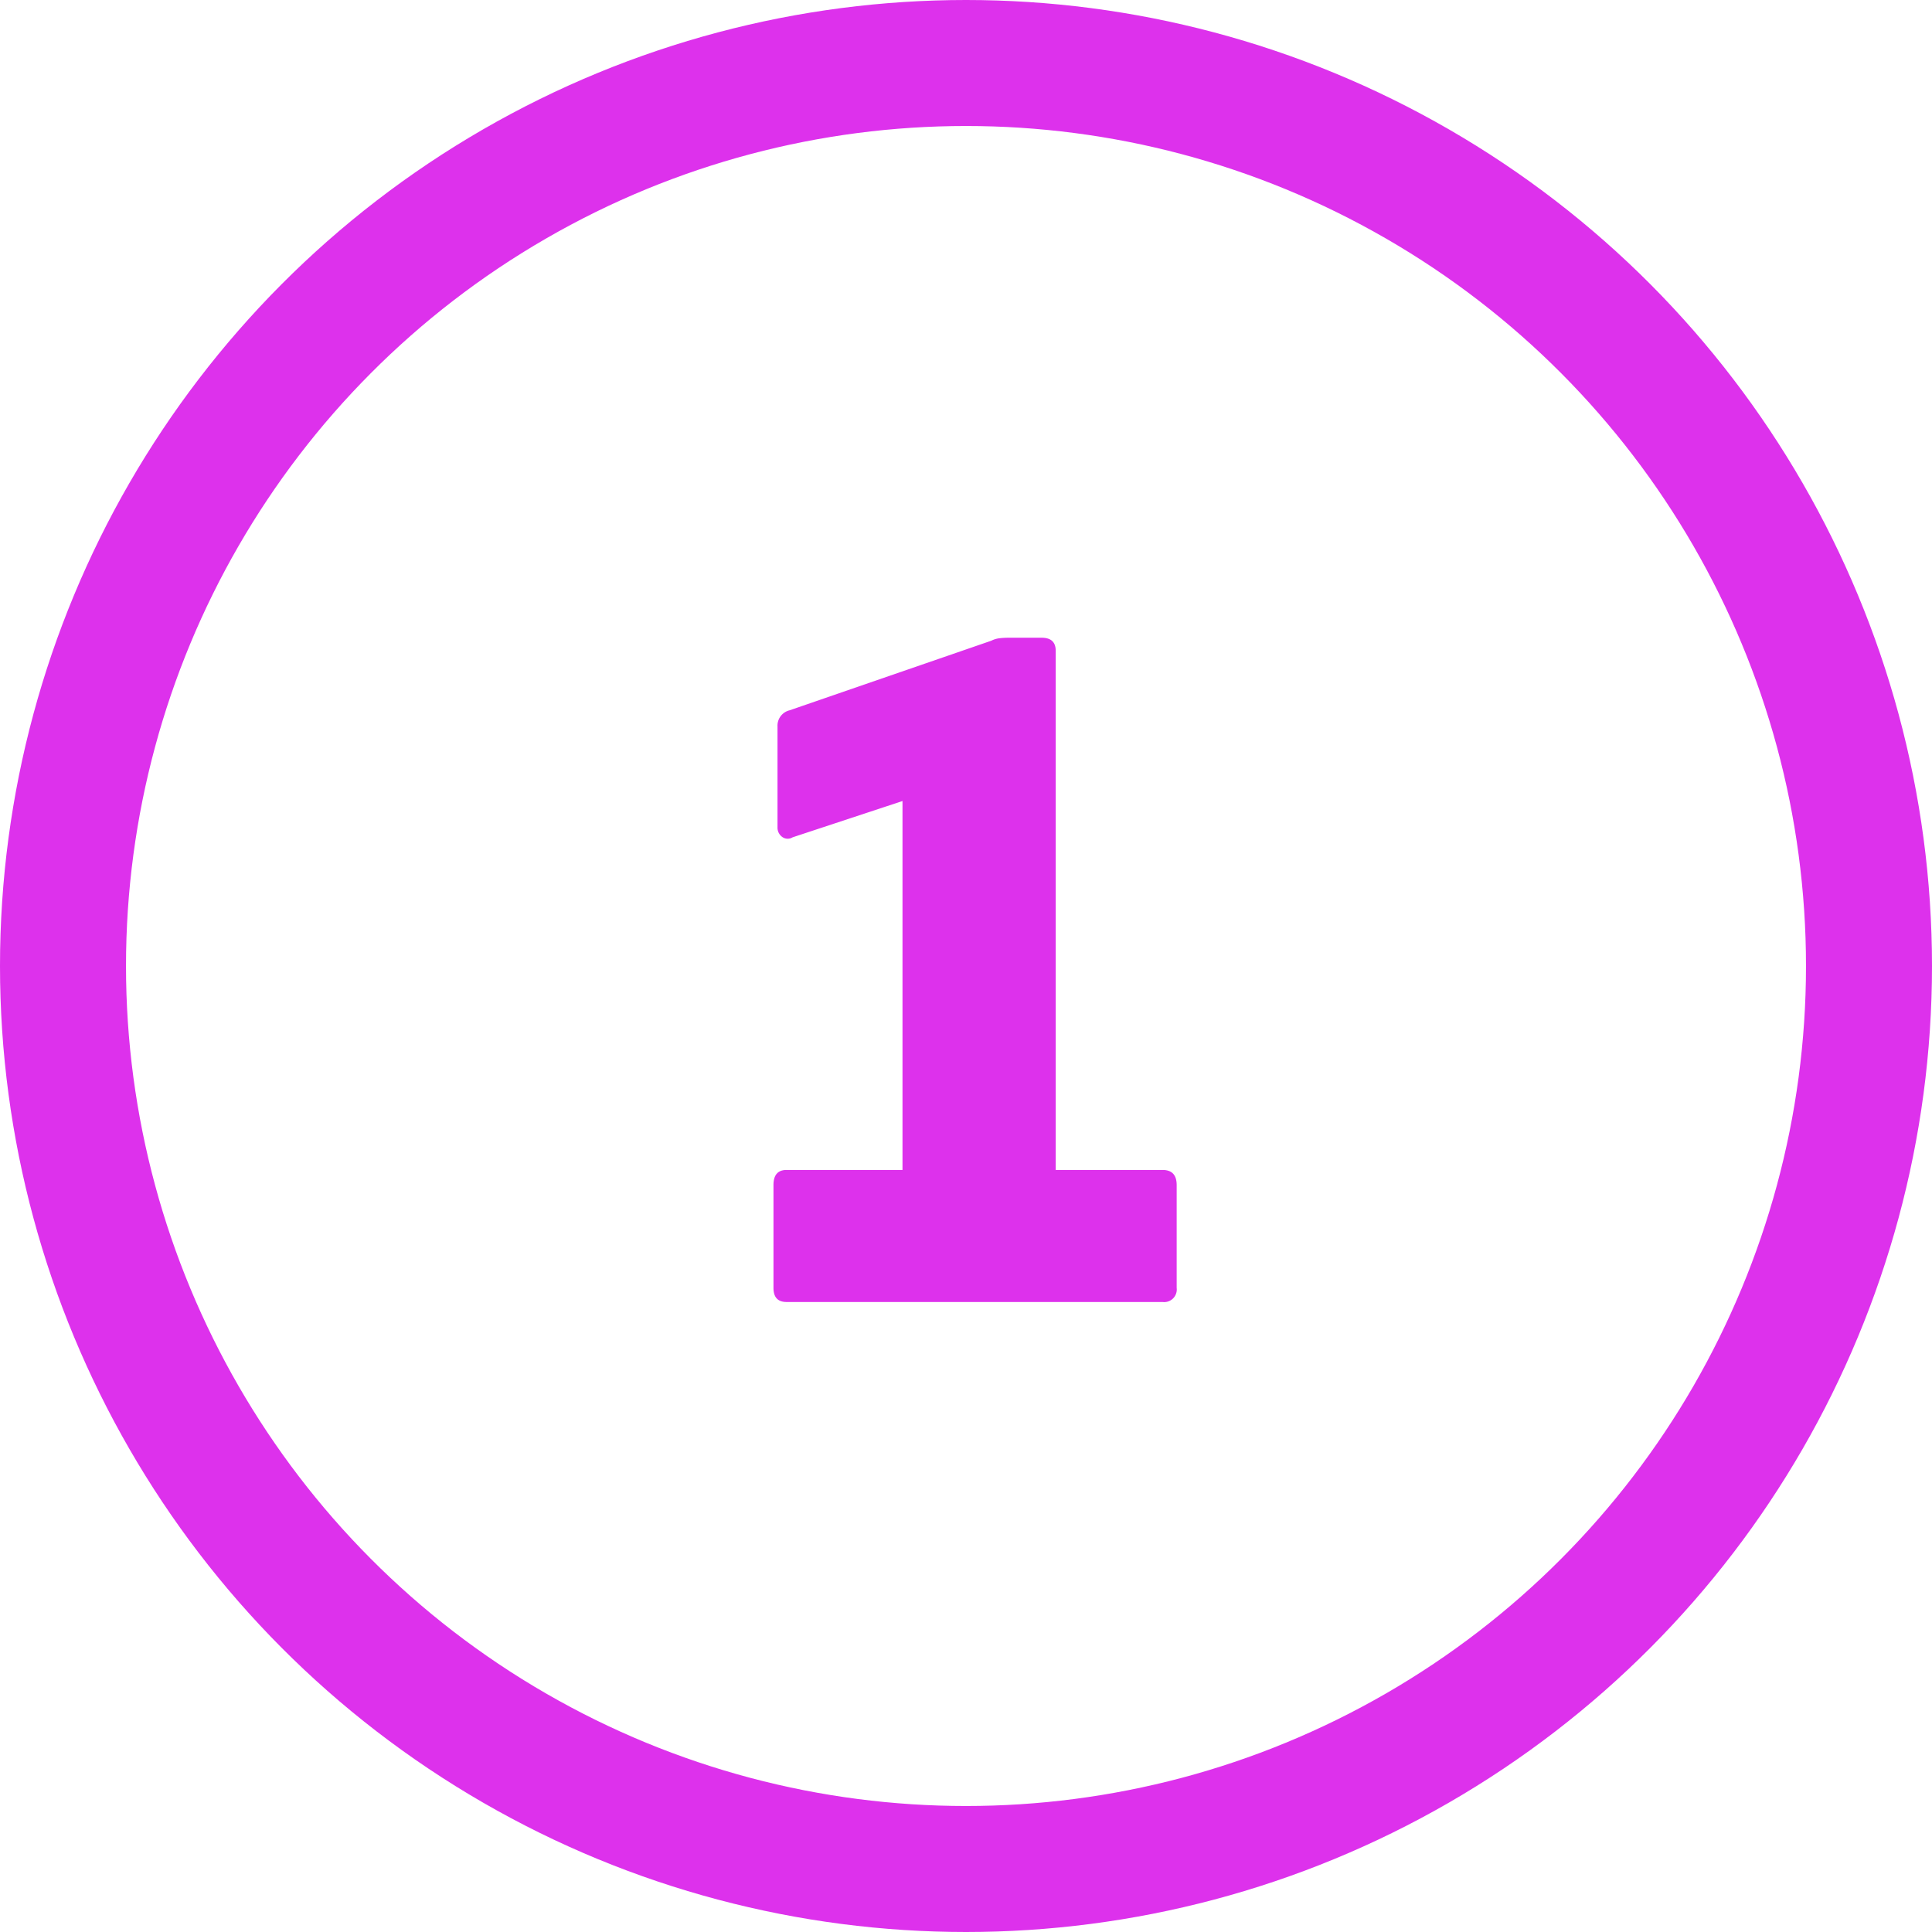 <svg xmlns="http://www.w3.org/2000/svg" id="_1" width="46" height="46" data-name="1" viewBox="0 0 46 46"><g id="Ellipse_3122" fill="none" stroke="#dd31ec" stroke-width="3" data-name="Ellipse 3122"><circle cx="23" cy="23" r="23" stroke="none"/><circle cx="23" cy="23" r="21.5" fill="none"/></g><path id="Path_452519" fill="#dd31ec" d="M-4.272 0q-.312 0-.312-.336v-2.448q0-.36.312-.36h2.76v-8.784l-2.616.864a.221.221 0 0 1-.252-.012.273.273 0 0 1-.108-.228v-2.4a.376.376 0 0 1 .288-.384l4.8-1.656a.6.6 0 0 1 .2-.06 1.852 1.852 0 0 1 .2-.012h.8q.336 0 .336.312v12.36H4.68q.336 0 .336.36v2.448A.3.3 0 0 1 4.68 0Z" data-name="Path 452519" transform="translate(23 31)"/></svg>